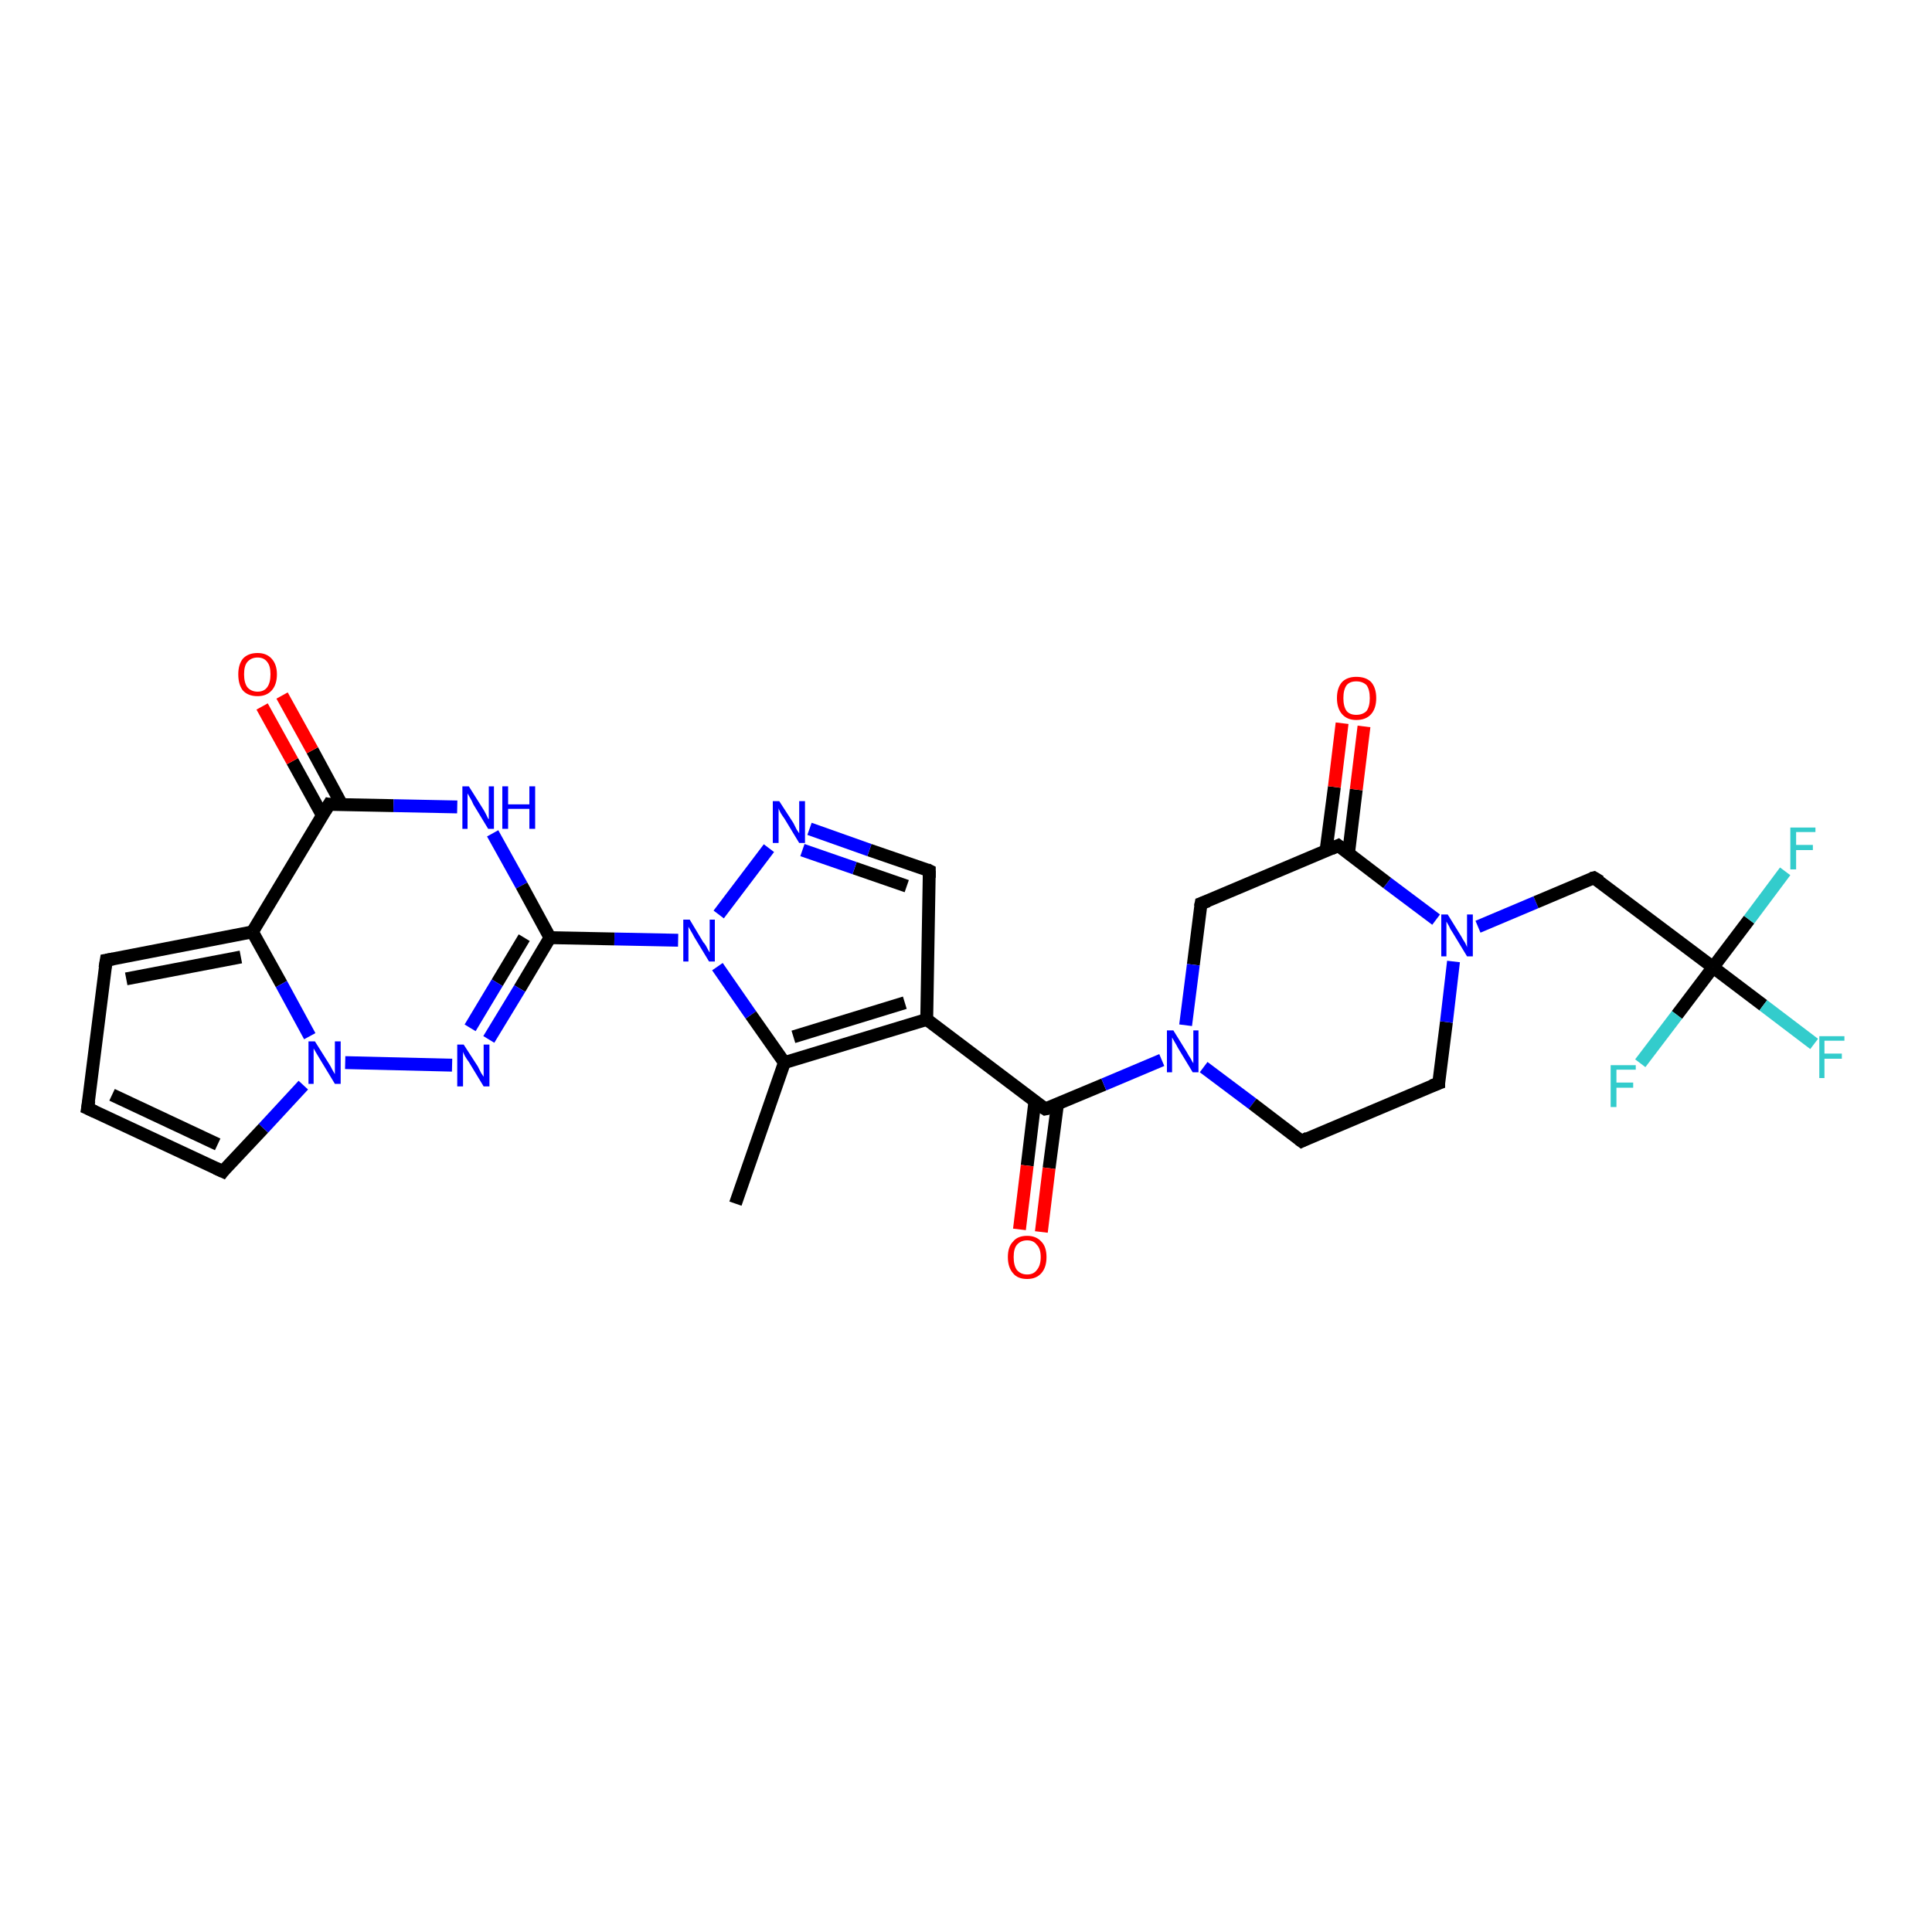 <?xml version='1.0' encoding='iso-8859-1'?>
<svg version='1.1' baseProfile='full'
              xmlns='http://www.w3.org/2000/svg'
                      xmlns:rdkit='http://www.rdkit.org/xml'
                      xmlns:xlink='http://www.w3.org/1999/xlink'
                  xml:space='preserve'
width='300px' height='300px' viewBox='0 0 300 300'>
<!-- END OF HEADER -->
<rect style='opacity:1.0;fill:#FFFFFF;stroke:none' width='300.0' height='300.0' x='0.0' y='0.0'> </rect>
<path class='bond-0 atom-0 atom-1' d='M 114.2,186.9 L 121.8,165.0' style='fill:none;fill-rule:evenodd;stroke:#000000;stroke-width:2.0px;stroke-linecap:butt;stroke-linejoin:miter;stroke-opacity:1' />
<path class='bond-1 atom-1 atom-2' d='M 121.8,165.0 L 143.9,158.3' style='fill:none;fill-rule:evenodd;stroke:#000000;stroke-width:2.0px;stroke-linecap:butt;stroke-linejoin:miter;stroke-opacity:1' />
<path class='bond-1 atom-1 atom-2' d='M 123.2,161.0 L 140.5,155.7' style='fill:none;fill-rule:evenodd;stroke:#000000;stroke-width:2.0px;stroke-linecap:butt;stroke-linejoin:miter;stroke-opacity:1' />
<path class='bond-2 atom-2 atom-3' d='M 143.9,158.3 L 162.3,172.2' style='fill:none;fill-rule:evenodd;stroke:#000000;stroke-width:2.0px;stroke-linecap:butt;stroke-linejoin:miter;stroke-opacity:1' />
<path class='bond-3 atom-3 atom-4' d='M 160.7,171.0 L 159.5,181.0' style='fill:none;fill-rule:evenodd;stroke:#000000;stroke-width:2.0px;stroke-linecap:butt;stroke-linejoin:miter;stroke-opacity:1' />
<path class='bond-3 atom-3 atom-4' d='M 159.5,181.0 L 158.3,190.9' style='fill:none;fill-rule:evenodd;stroke:#FF0000;stroke-width:2.0px;stroke-linecap:butt;stroke-linejoin:miter;stroke-opacity:1' />
<path class='bond-3 atom-3 atom-4' d='M 164.2,171.5 L 162.9,181.4' style='fill:none;fill-rule:evenodd;stroke:#000000;stroke-width:2.0px;stroke-linecap:butt;stroke-linejoin:miter;stroke-opacity:1' />
<path class='bond-3 atom-3 atom-4' d='M 162.9,181.4 L 161.7,191.3' style='fill:none;fill-rule:evenodd;stroke:#FF0000;stroke-width:2.0px;stroke-linecap:butt;stroke-linejoin:miter;stroke-opacity:1' />
<path class='bond-4 atom-3 atom-5' d='M 162.3,172.2 L 171.4,168.4' style='fill:none;fill-rule:evenodd;stroke:#000000;stroke-width:2.0px;stroke-linecap:butt;stroke-linejoin:miter;stroke-opacity:1' />
<path class='bond-4 atom-3 atom-5' d='M 171.4,168.4 L 180.4,164.6' style='fill:none;fill-rule:evenodd;stroke:#0000FF;stroke-width:2.0px;stroke-linecap:butt;stroke-linejoin:miter;stroke-opacity:1' />
<path class='bond-5 atom-5 atom-6' d='M 186.9,165.7 L 194.5,171.4' style='fill:none;fill-rule:evenodd;stroke:#0000FF;stroke-width:2.0px;stroke-linecap:butt;stroke-linejoin:miter;stroke-opacity:1' />
<path class='bond-5 atom-5 atom-6' d='M 194.5,171.4 L 202.1,177.2' style='fill:none;fill-rule:evenodd;stroke:#000000;stroke-width:2.0px;stroke-linecap:butt;stroke-linejoin:miter;stroke-opacity:1' />
<path class='bond-6 atom-6 atom-7' d='M 202.1,177.2 L 223.4,168.2' style='fill:none;fill-rule:evenodd;stroke:#000000;stroke-width:2.0px;stroke-linecap:butt;stroke-linejoin:miter;stroke-opacity:1' />
<path class='bond-7 atom-7 atom-8' d='M 223.4,168.2 L 224.6,158.7' style='fill:none;fill-rule:evenodd;stroke:#000000;stroke-width:2.0px;stroke-linecap:butt;stroke-linejoin:miter;stroke-opacity:1' />
<path class='bond-7 atom-7 atom-8' d='M 224.6,158.7 L 225.7,149.3' style='fill:none;fill-rule:evenodd;stroke:#0000FF;stroke-width:2.0px;stroke-linecap:butt;stroke-linejoin:miter;stroke-opacity:1' />
<path class='bond-8 atom-8 atom-9' d='M 229.5,143.9 L 238.5,140.1' style='fill:none;fill-rule:evenodd;stroke:#0000FF;stroke-width:2.0px;stroke-linecap:butt;stroke-linejoin:miter;stroke-opacity:1' />
<path class='bond-8 atom-8 atom-9' d='M 238.5,140.1 L 247.5,136.3' style='fill:none;fill-rule:evenodd;stroke:#000000;stroke-width:2.0px;stroke-linecap:butt;stroke-linejoin:miter;stroke-opacity:1' />
<path class='bond-9 atom-9 atom-10' d='M 247.5,136.3 L 266.0,150.2' style='fill:none;fill-rule:evenodd;stroke:#000000;stroke-width:2.0px;stroke-linecap:butt;stroke-linejoin:miter;stroke-opacity:1' />
<path class='bond-10 atom-10 atom-11' d='M 266.0,150.2 L 273.8,156.1' style='fill:none;fill-rule:evenodd;stroke:#000000;stroke-width:2.0px;stroke-linecap:butt;stroke-linejoin:miter;stroke-opacity:1' />
<path class='bond-10 atom-10 atom-11' d='M 273.8,156.1 L 281.7,162.1' style='fill:none;fill-rule:evenodd;stroke:#33CCCC;stroke-width:2.0px;stroke-linecap:butt;stroke-linejoin:miter;stroke-opacity:1' />
<path class='bond-11 atom-10 atom-12' d='M 266.0,150.2 L 271.6,142.8' style='fill:none;fill-rule:evenodd;stroke:#000000;stroke-width:2.0px;stroke-linecap:butt;stroke-linejoin:miter;stroke-opacity:1' />
<path class='bond-11 atom-10 atom-12' d='M 271.6,142.8 L 277.2,135.3' style='fill:none;fill-rule:evenodd;stroke:#33CCCC;stroke-width:2.0px;stroke-linecap:butt;stroke-linejoin:miter;stroke-opacity:1' />
<path class='bond-12 atom-10 atom-13' d='M 266.0,150.2 L 260.4,157.6' style='fill:none;fill-rule:evenodd;stroke:#000000;stroke-width:2.0px;stroke-linecap:butt;stroke-linejoin:miter;stroke-opacity:1' />
<path class='bond-12 atom-10 atom-13' d='M 260.4,157.6 L 254.7,165.1' style='fill:none;fill-rule:evenodd;stroke:#33CCCC;stroke-width:2.0px;stroke-linecap:butt;stroke-linejoin:miter;stroke-opacity:1' />
<path class='bond-13 atom-8 atom-14' d='M 223.0,142.8 L 215.4,137.1' style='fill:none;fill-rule:evenodd;stroke:#0000FF;stroke-width:2.0px;stroke-linecap:butt;stroke-linejoin:miter;stroke-opacity:1' />
<path class='bond-13 atom-8 atom-14' d='M 215.4,137.1 L 207.8,131.3' style='fill:none;fill-rule:evenodd;stroke:#000000;stroke-width:2.0px;stroke-linecap:butt;stroke-linejoin:miter;stroke-opacity:1' />
<path class='bond-14 atom-14 atom-15' d='M 209.4,132.5 L 210.6,122.6' style='fill:none;fill-rule:evenodd;stroke:#000000;stroke-width:2.0px;stroke-linecap:butt;stroke-linejoin:miter;stroke-opacity:1' />
<path class='bond-14 atom-14 atom-15' d='M 210.6,122.6 L 211.8,112.8' style='fill:none;fill-rule:evenodd;stroke:#FF0000;stroke-width:2.0px;stroke-linecap:butt;stroke-linejoin:miter;stroke-opacity:1' />
<path class='bond-14 atom-14 atom-15' d='M 205.9,132.1 L 207.2,122.2' style='fill:none;fill-rule:evenodd;stroke:#000000;stroke-width:2.0px;stroke-linecap:butt;stroke-linejoin:miter;stroke-opacity:1' />
<path class='bond-14 atom-14 atom-15' d='M 207.2,122.2 L 208.4,112.3' style='fill:none;fill-rule:evenodd;stroke:#FF0000;stroke-width:2.0px;stroke-linecap:butt;stroke-linejoin:miter;stroke-opacity:1' />
<path class='bond-15 atom-14 atom-16' d='M 207.8,131.3 L 186.5,140.3' style='fill:none;fill-rule:evenodd;stroke:#000000;stroke-width:2.0px;stroke-linecap:butt;stroke-linejoin:miter;stroke-opacity:1' />
<path class='bond-16 atom-2 atom-17' d='M 143.9,158.3 L 144.3,135.2' style='fill:none;fill-rule:evenodd;stroke:#000000;stroke-width:2.0px;stroke-linecap:butt;stroke-linejoin:miter;stroke-opacity:1' />
<path class='bond-17 atom-17 atom-18' d='M 144.3,135.2 L 135.0,132.0' style='fill:none;fill-rule:evenodd;stroke:#000000;stroke-width:2.0px;stroke-linecap:butt;stroke-linejoin:miter;stroke-opacity:1' />
<path class='bond-17 atom-17 atom-18' d='M 135.0,132.0 L 125.7,128.7' style='fill:none;fill-rule:evenodd;stroke:#0000FF;stroke-width:2.0px;stroke-linecap:butt;stroke-linejoin:miter;stroke-opacity:1' />
<path class='bond-17 atom-17 atom-18' d='M 140.8,137.6 L 132.7,134.8' style='fill:none;fill-rule:evenodd;stroke:#000000;stroke-width:2.0px;stroke-linecap:butt;stroke-linejoin:miter;stroke-opacity:1' />
<path class='bond-17 atom-17 atom-18' d='M 132.7,134.8 L 124.6,132.0' style='fill:none;fill-rule:evenodd;stroke:#0000FF;stroke-width:2.0px;stroke-linecap:butt;stroke-linejoin:miter;stroke-opacity:1' />
<path class='bond-18 atom-18 atom-19' d='M 119.4,131.7 L 111.6,142.0' style='fill:none;fill-rule:evenodd;stroke:#0000FF;stroke-width:2.0px;stroke-linecap:butt;stroke-linejoin:miter;stroke-opacity:1' />
<path class='bond-19 atom-19 atom-20' d='M 105.3,146.0 L 95.4,145.8' style='fill:none;fill-rule:evenodd;stroke:#0000FF;stroke-width:2.0px;stroke-linecap:butt;stroke-linejoin:miter;stroke-opacity:1' />
<path class='bond-19 atom-19 atom-20' d='M 95.4,145.8 L 85.4,145.6' style='fill:none;fill-rule:evenodd;stroke:#000000;stroke-width:2.0px;stroke-linecap:butt;stroke-linejoin:miter;stroke-opacity:1' />
<path class='bond-20 atom-20 atom-21' d='M 85.4,145.6 L 80.7,153.5' style='fill:none;fill-rule:evenodd;stroke:#000000;stroke-width:2.0px;stroke-linecap:butt;stroke-linejoin:miter;stroke-opacity:1' />
<path class='bond-20 atom-20 atom-21' d='M 80.7,153.5 L 75.9,161.4' style='fill:none;fill-rule:evenodd;stroke:#0000FF;stroke-width:2.0px;stroke-linecap:butt;stroke-linejoin:miter;stroke-opacity:1' />
<path class='bond-20 atom-20 atom-21' d='M 81.4,145.6 L 77.2,152.6' style='fill:none;fill-rule:evenodd;stroke:#000000;stroke-width:2.0px;stroke-linecap:butt;stroke-linejoin:miter;stroke-opacity:1' />
<path class='bond-20 atom-20 atom-21' d='M 77.2,152.6 L 73.0,159.6' style='fill:none;fill-rule:evenodd;stroke:#0000FF;stroke-width:2.0px;stroke-linecap:butt;stroke-linejoin:miter;stroke-opacity:1' />
<path class='bond-21 atom-21 atom-22' d='M 70.2,165.4 L 53.6,165.0' style='fill:none;fill-rule:evenodd;stroke:#0000FF;stroke-width:2.0px;stroke-linecap:butt;stroke-linejoin:miter;stroke-opacity:1' />
<path class='bond-22 atom-22 atom-23' d='M 47.1,168.5 L 40.9,175.2' style='fill:none;fill-rule:evenodd;stroke:#0000FF;stroke-width:2.0px;stroke-linecap:butt;stroke-linejoin:miter;stroke-opacity:1' />
<path class='bond-22 atom-22 atom-23' d='M 40.9,175.2 L 34.6,181.9' style='fill:none;fill-rule:evenodd;stroke:#000000;stroke-width:2.0px;stroke-linecap:butt;stroke-linejoin:miter;stroke-opacity:1' />
<path class='bond-23 atom-23 atom-24' d='M 34.6,181.9 L 13.6,172.1' style='fill:none;fill-rule:evenodd;stroke:#000000;stroke-width:2.0px;stroke-linecap:butt;stroke-linejoin:miter;stroke-opacity:1' />
<path class='bond-23 atom-23 atom-24' d='M 33.8,177.7 L 17.4,170.0' style='fill:none;fill-rule:evenodd;stroke:#000000;stroke-width:2.0px;stroke-linecap:butt;stroke-linejoin:miter;stroke-opacity:1' />
<path class='bond-24 atom-24 atom-25' d='M 13.6,172.1 L 16.5,149.1' style='fill:none;fill-rule:evenodd;stroke:#000000;stroke-width:2.0px;stroke-linecap:butt;stroke-linejoin:miter;stroke-opacity:1' />
<path class='bond-25 atom-25 atom-26' d='M 16.5,149.1 L 39.2,144.7' style='fill:none;fill-rule:evenodd;stroke:#000000;stroke-width:2.0px;stroke-linecap:butt;stroke-linejoin:miter;stroke-opacity:1' />
<path class='bond-25 atom-25 atom-26' d='M 19.6,152.0 L 37.4,148.6' style='fill:none;fill-rule:evenodd;stroke:#000000;stroke-width:2.0px;stroke-linecap:butt;stroke-linejoin:miter;stroke-opacity:1' />
<path class='bond-26 atom-26 atom-27' d='M 39.2,144.7 L 51.1,124.9' style='fill:none;fill-rule:evenodd;stroke:#000000;stroke-width:2.0px;stroke-linecap:butt;stroke-linejoin:miter;stroke-opacity:1' />
<path class='bond-27 atom-27 atom-28' d='M 53.1,125.0 L 48.5,116.5' style='fill:none;fill-rule:evenodd;stroke:#000000;stroke-width:2.0px;stroke-linecap:butt;stroke-linejoin:miter;stroke-opacity:1' />
<path class='bond-27 atom-27 atom-28' d='M 48.5,116.5 L 43.8,108.0' style='fill:none;fill-rule:evenodd;stroke:#FF0000;stroke-width:2.0px;stroke-linecap:butt;stroke-linejoin:miter;stroke-opacity:1' />
<path class='bond-27 atom-27 atom-28' d='M 50.1,126.7 L 45.4,118.2' style='fill:none;fill-rule:evenodd;stroke:#000000;stroke-width:2.0px;stroke-linecap:butt;stroke-linejoin:miter;stroke-opacity:1' />
<path class='bond-27 atom-27 atom-28' d='M 45.4,118.2 L 40.7,109.7' style='fill:none;fill-rule:evenodd;stroke:#FF0000;stroke-width:2.0px;stroke-linecap:butt;stroke-linejoin:miter;stroke-opacity:1' />
<path class='bond-28 atom-27 atom-29' d='M 51.1,124.9 L 61.1,125.1' style='fill:none;fill-rule:evenodd;stroke:#000000;stroke-width:2.0px;stroke-linecap:butt;stroke-linejoin:miter;stroke-opacity:1' />
<path class='bond-28 atom-27 atom-29' d='M 61.1,125.1 L 71.0,125.3' style='fill:none;fill-rule:evenodd;stroke:#0000FF;stroke-width:2.0px;stroke-linecap:butt;stroke-linejoin:miter;stroke-opacity:1' />
<path class='bond-29 atom-19 atom-1' d='M 111.4,150.1 L 116.6,157.6' style='fill:none;fill-rule:evenodd;stroke:#0000FF;stroke-width:2.0px;stroke-linecap:butt;stroke-linejoin:miter;stroke-opacity:1' />
<path class='bond-29 atom-19 atom-1' d='M 116.6,157.6 L 121.8,165.0' style='fill:none;fill-rule:evenodd;stroke:#000000;stroke-width:2.0px;stroke-linecap:butt;stroke-linejoin:miter;stroke-opacity:1' />
<path class='bond-30 atom-29 atom-20' d='M 76.5,129.4 L 81.0,137.5' style='fill:none;fill-rule:evenodd;stroke:#0000FF;stroke-width:2.0px;stroke-linecap:butt;stroke-linejoin:miter;stroke-opacity:1' />
<path class='bond-30 atom-29 atom-20' d='M 81.0,137.5 L 85.4,145.6' style='fill:none;fill-rule:evenodd;stroke:#000000;stroke-width:2.0px;stroke-linecap:butt;stroke-linejoin:miter;stroke-opacity:1' />
<path class='bond-31 atom-16 atom-5' d='M 186.5,140.3 L 185.3,149.8' style='fill:none;fill-rule:evenodd;stroke:#000000;stroke-width:2.0px;stroke-linecap:butt;stroke-linejoin:miter;stroke-opacity:1' />
<path class='bond-31 atom-16 atom-5' d='M 185.3,149.8 L 184.1,159.2' style='fill:none;fill-rule:evenodd;stroke:#0000FF;stroke-width:2.0px;stroke-linecap:butt;stroke-linejoin:miter;stroke-opacity:1' />
<path class='bond-32 atom-26 atom-22' d='M 39.2,144.7 L 43.7,152.8' style='fill:none;fill-rule:evenodd;stroke:#000000;stroke-width:2.0px;stroke-linecap:butt;stroke-linejoin:miter;stroke-opacity:1' />
<path class='bond-32 atom-26 atom-22' d='M 43.7,152.8 L 48.1,160.9' style='fill:none;fill-rule:evenodd;stroke:#0000FF;stroke-width:2.0px;stroke-linecap:butt;stroke-linejoin:miter;stroke-opacity:1' />
<path d='M 161.4,171.6 L 162.3,172.2 L 162.8,172.1' style='fill:none;stroke:#000000;stroke-width:2.0px;stroke-linecap:butt;stroke-linejoin:miter;stroke-opacity:1;' />
<path d='M 201.7,176.9 L 202.1,177.2 L 203.1,176.7' style='fill:none;stroke:#000000;stroke-width:2.0px;stroke-linecap:butt;stroke-linejoin:miter;stroke-opacity:1;' />
<path d='M 222.3,168.6 L 223.4,168.2 L 223.4,167.7' style='fill:none;stroke:#000000;stroke-width:2.0px;stroke-linecap:butt;stroke-linejoin:miter;stroke-opacity:1;' />
<path d='M 247.1,136.4 L 247.5,136.3 L 248.5,136.9' style='fill:none;stroke:#000000;stroke-width:2.0px;stroke-linecap:butt;stroke-linejoin:miter;stroke-opacity:1;' />
<path d='M 208.2,131.6 L 207.8,131.3 L 206.7,131.8' style='fill:none;stroke:#000000;stroke-width:2.0px;stroke-linecap:butt;stroke-linejoin:miter;stroke-opacity:1;' />
<path d='M 187.6,139.9 L 186.5,140.3 L 186.4,140.8' style='fill:none;stroke:#000000;stroke-width:2.0px;stroke-linecap:butt;stroke-linejoin:miter;stroke-opacity:1;' />
<path d='M 144.3,136.3 L 144.3,135.2 L 143.9,135.0' style='fill:none;stroke:#000000;stroke-width:2.0px;stroke-linecap:butt;stroke-linejoin:miter;stroke-opacity:1;' />
<path d='M 34.9,181.5 L 34.6,181.9 L 33.5,181.4' style='fill:none;stroke:#000000;stroke-width:2.0px;stroke-linecap:butt;stroke-linejoin:miter;stroke-opacity:1;' />
<path d='M 14.7,172.6 L 13.6,172.1 L 13.8,170.9' style='fill:none;stroke:#000000;stroke-width:2.0px;stroke-linecap:butt;stroke-linejoin:miter;stroke-opacity:1;' />
<path d='M 16.3,150.3 L 16.5,149.1 L 17.6,148.9' style='fill:none;stroke:#000000;stroke-width:2.0px;stroke-linecap:butt;stroke-linejoin:miter;stroke-opacity:1;' />
<path d='M 50.5,125.9 L 51.1,124.9 L 51.6,125.0' style='fill:none;stroke:#000000;stroke-width:2.0px;stroke-linecap:butt;stroke-linejoin:miter;stroke-opacity:1;' />
<path class='atom-4' d='M 156.5 195.2
Q 156.5 193.6, 157.3 192.8
Q 158.0 191.9, 159.5 191.9
Q 160.9 191.9, 161.7 192.8
Q 162.5 193.6, 162.5 195.2
Q 162.5 196.8, 161.7 197.7
Q 160.9 198.6, 159.5 198.6
Q 158.0 198.6, 157.3 197.7
Q 156.5 196.8, 156.5 195.2
M 159.5 197.9
Q 160.5 197.9, 161.0 197.2
Q 161.6 196.5, 161.6 195.2
Q 161.6 193.9, 161.0 193.3
Q 160.5 192.6, 159.5 192.6
Q 158.5 192.6, 157.9 193.3
Q 157.4 193.9, 157.4 195.2
Q 157.4 196.5, 157.9 197.2
Q 158.5 197.9, 159.5 197.9
' fill='#FF0000'/>
<path class='atom-5' d='M 182.2 160.0
L 184.3 163.4
Q 184.5 163.8, 184.9 164.4
Q 185.2 165.0, 185.3 165.1
L 185.3 160.0
L 186.1 160.0
L 186.1 166.5
L 185.2 166.5
L 182.9 162.7
Q 182.7 162.3, 182.4 161.8
Q 182.1 161.3, 182.0 161.1
L 182.0 166.5
L 181.2 166.5
L 181.2 160.0
L 182.2 160.0
' fill='#0000FF'/>
<path class='atom-8' d='M 224.8 142.0
L 226.9 145.4
Q 227.1 145.8, 227.5 146.4
Q 227.8 147.0, 227.8 147.1
L 227.8 142.0
L 228.7 142.0
L 228.7 148.5
L 227.8 148.5
L 225.5 144.7
Q 225.2 144.3, 225.0 143.8
Q 224.7 143.3, 224.6 143.1
L 224.6 148.5
L 223.8 148.5
L 223.8 142.0
L 224.8 142.0
' fill='#0000FF'/>
<path class='atom-11' d='M 282.5 160.9
L 286.4 160.9
L 286.4 161.6
L 283.3 161.6
L 283.3 163.6
L 286.0 163.6
L 286.0 164.4
L 283.3 164.4
L 283.3 167.4
L 282.5 167.4
L 282.5 160.9
' fill='#33CCCC'/>
<path class='atom-12' d='M 278.0 128.5
L 281.9 128.5
L 281.9 129.2
L 278.9 129.2
L 278.9 131.2
L 281.5 131.2
L 281.5 132.0
L 278.9 132.0
L 278.9 135.0
L 278.0 135.0
L 278.0 128.5
' fill='#33CCCC'/>
<path class='atom-13' d='M 250.1 165.4
L 254.0 165.4
L 254.0 166.1
L 251.0 166.1
L 251.0 168.1
L 253.6 168.1
L 253.6 168.9
L 251.0 168.9
L 251.0 171.9
L 250.1 171.9
L 250.1 165.4
' fill='#33CCCC'/>
<path class='atom-15' d='M 207.6 108.4
Q 207.6 106.8, 208.4 105.9
Q 209.2 105.1, 210.6 105.1
Q 212.1 105.1, 212.9 105.9
Q 213.7 106.8, 213.7 108.4
Q 213.7 110.0, 212.9 110.9
Q 212.1 111.8, 210.6 111.8
Q 209.2 111.8, 208.4 110.9
Q 207.6 110.0, 207.6 108.4
M 210.6 111.0
Q 211.6 111.0, 212.2 110.4
Q 212.7 109.7, 212.7 108.4
Q 212.7 107.1, 212.2 106.4
Q 211.6 105.8, 210.6 105.8
Q 209.6 105.8, 209.1 106.4
Q 208.6 107.1, 208.6 108.4
Q 208.6 109.7, 209.1 110.4
Q 209.6 111.0, 210.6 111.0
' fill='#FF0000'/>
<path class='atom-18' d='M 121.0 124.4
L 123.2 127.8
Q 123.4 128.2, 123.7 128.8
Q 124.1 129.4, 124.1 129.4
L 124.1 124.4
L 125.0 124.4
L 125.0 130.9
L 124.1 130.9
L 121.8 127.1
Q 121.5 126.7, 121.2 126.2
Q 120.9 125.6, 120.9 125.5
L 120.9 130.9
L 120.0 130.9
L 120.0 124.4
L 121.0 124.4
' fill='#0000FF'/>
<path class='atom-19' d='M 107.1 142.8
L 109.2 146.3
Q 109.5 146.6, 109.8 147.2
Q 110.1 147.8, 110.2 147.9
L 110.2 142.8
L 111.0 142.8
L 111.0 149.3
L 110.1 149.3
L 107.8 145.5
Q 107.6 145.1, 107.3 144.6
Q 107.0 144.1, 106.9 143.9
L 106.9 149.3
L 106.1 149.3
L 106.1 142.8
L 107.1 142.8
' fill='#0000FF'/>
<path class='atom-21' d='M 72.0 162.2
L 74.2 165.6
Q 74.4 166.0, 74.7 166.6
Q 75.1 167.2, 75.1 167.2
L 75.1 162.2
L 76.0 162.2
L 76.0 168.7
L 75.1 168.7
L 72.8 164.9
Q 72.5 164.5, 72.2 164.0
Q 71.9 163.4, 71.9 163.3
L 71.9 168.7
L 71.0 168.7
L 71.0 162.2
L 72.0 162.2
' fill='#0000FF'/>
<path class='atom-22' d='M 48.9 161.7
L 51.1 165.2
Q 51.3 165.5, 51.6 166.1
Q 52.0 166.8, 52.0 166.8
L 52.0 161.7
L 52.9 161.7
L 52.9 168.3
L 52.0 168.3
L 49.7 164.5
Q 49.4 164.0, 49.1 163.5
Q 48.8 163.0, 48.7 162.8
L 48.7 168.3
L 47.9 168.3
L 47.9 161.7
L 48.9 161.7
' fill='#0000FF'/>
<path class='atom-28' d='M 37.0 104.7
Q 37.0 103.2, 37.7 102.3
Q 38.5 101.4, 40.0 101.4
Q 41.4 101.4, 42.2 102.3
Q 43.0 103.2, 43.0 104.7
Q 43.0 106.3, 42.2 107.2
Q 41.4 108.1, 40.0 108.1
Q 38.5 108.1, 37.7 107.2
Q 37.0 106.3, 37.0 104.7
M 40.0 107.4
Q 41.0 107.4, 41.5 106.7
Q 42.0 106.0, 42.0 104.7
Q 42.0 103.4, 41.5 102.8
Q 41.0 102.1, 40.0 102.1
Q 39.0 102.1, 38.4 102.8
Q 37.9 103.4, 37.9 104.7
Q 37.9 106.0, 38.4 106.7
Q 39.0 107.4, 40.0 107.4
' fill='#FF0000'/>
<path class='atom-29' d='M 72.8 122.1
L 75.0 125.6
Q 75.2 125.9, 75.5 126.5
Q 75.8 127.2, 75.9 127.2
L 75.9 122.1
L 76.7 122.1
L 76.7 128.7
L 75.8 128.7
L 73.5 124.9
Q 73.3 124.4, 73.0 123.9
Q 72.7 123.4, 72.6 123.2
L 72.6 128.7
L 71.8 128.7
L 71.8 122.1
L 72.8 122.1
' fill='#0000FF'/>
<path class='atom-29' d='M 78.0 122.1
L 78.9 122.1
L 78.9 124.9
L 82.2 124.9
L 82.2 122.1
L 83.1 122.1
L 83.1 128.7
L 82.2 128.7
L 82.2 125.6
L 78.9 125.6
L 78.9 128.7
L 78.0 128.7
L 78.0 122.1
' fill='#0000FF'/>
</svg>
